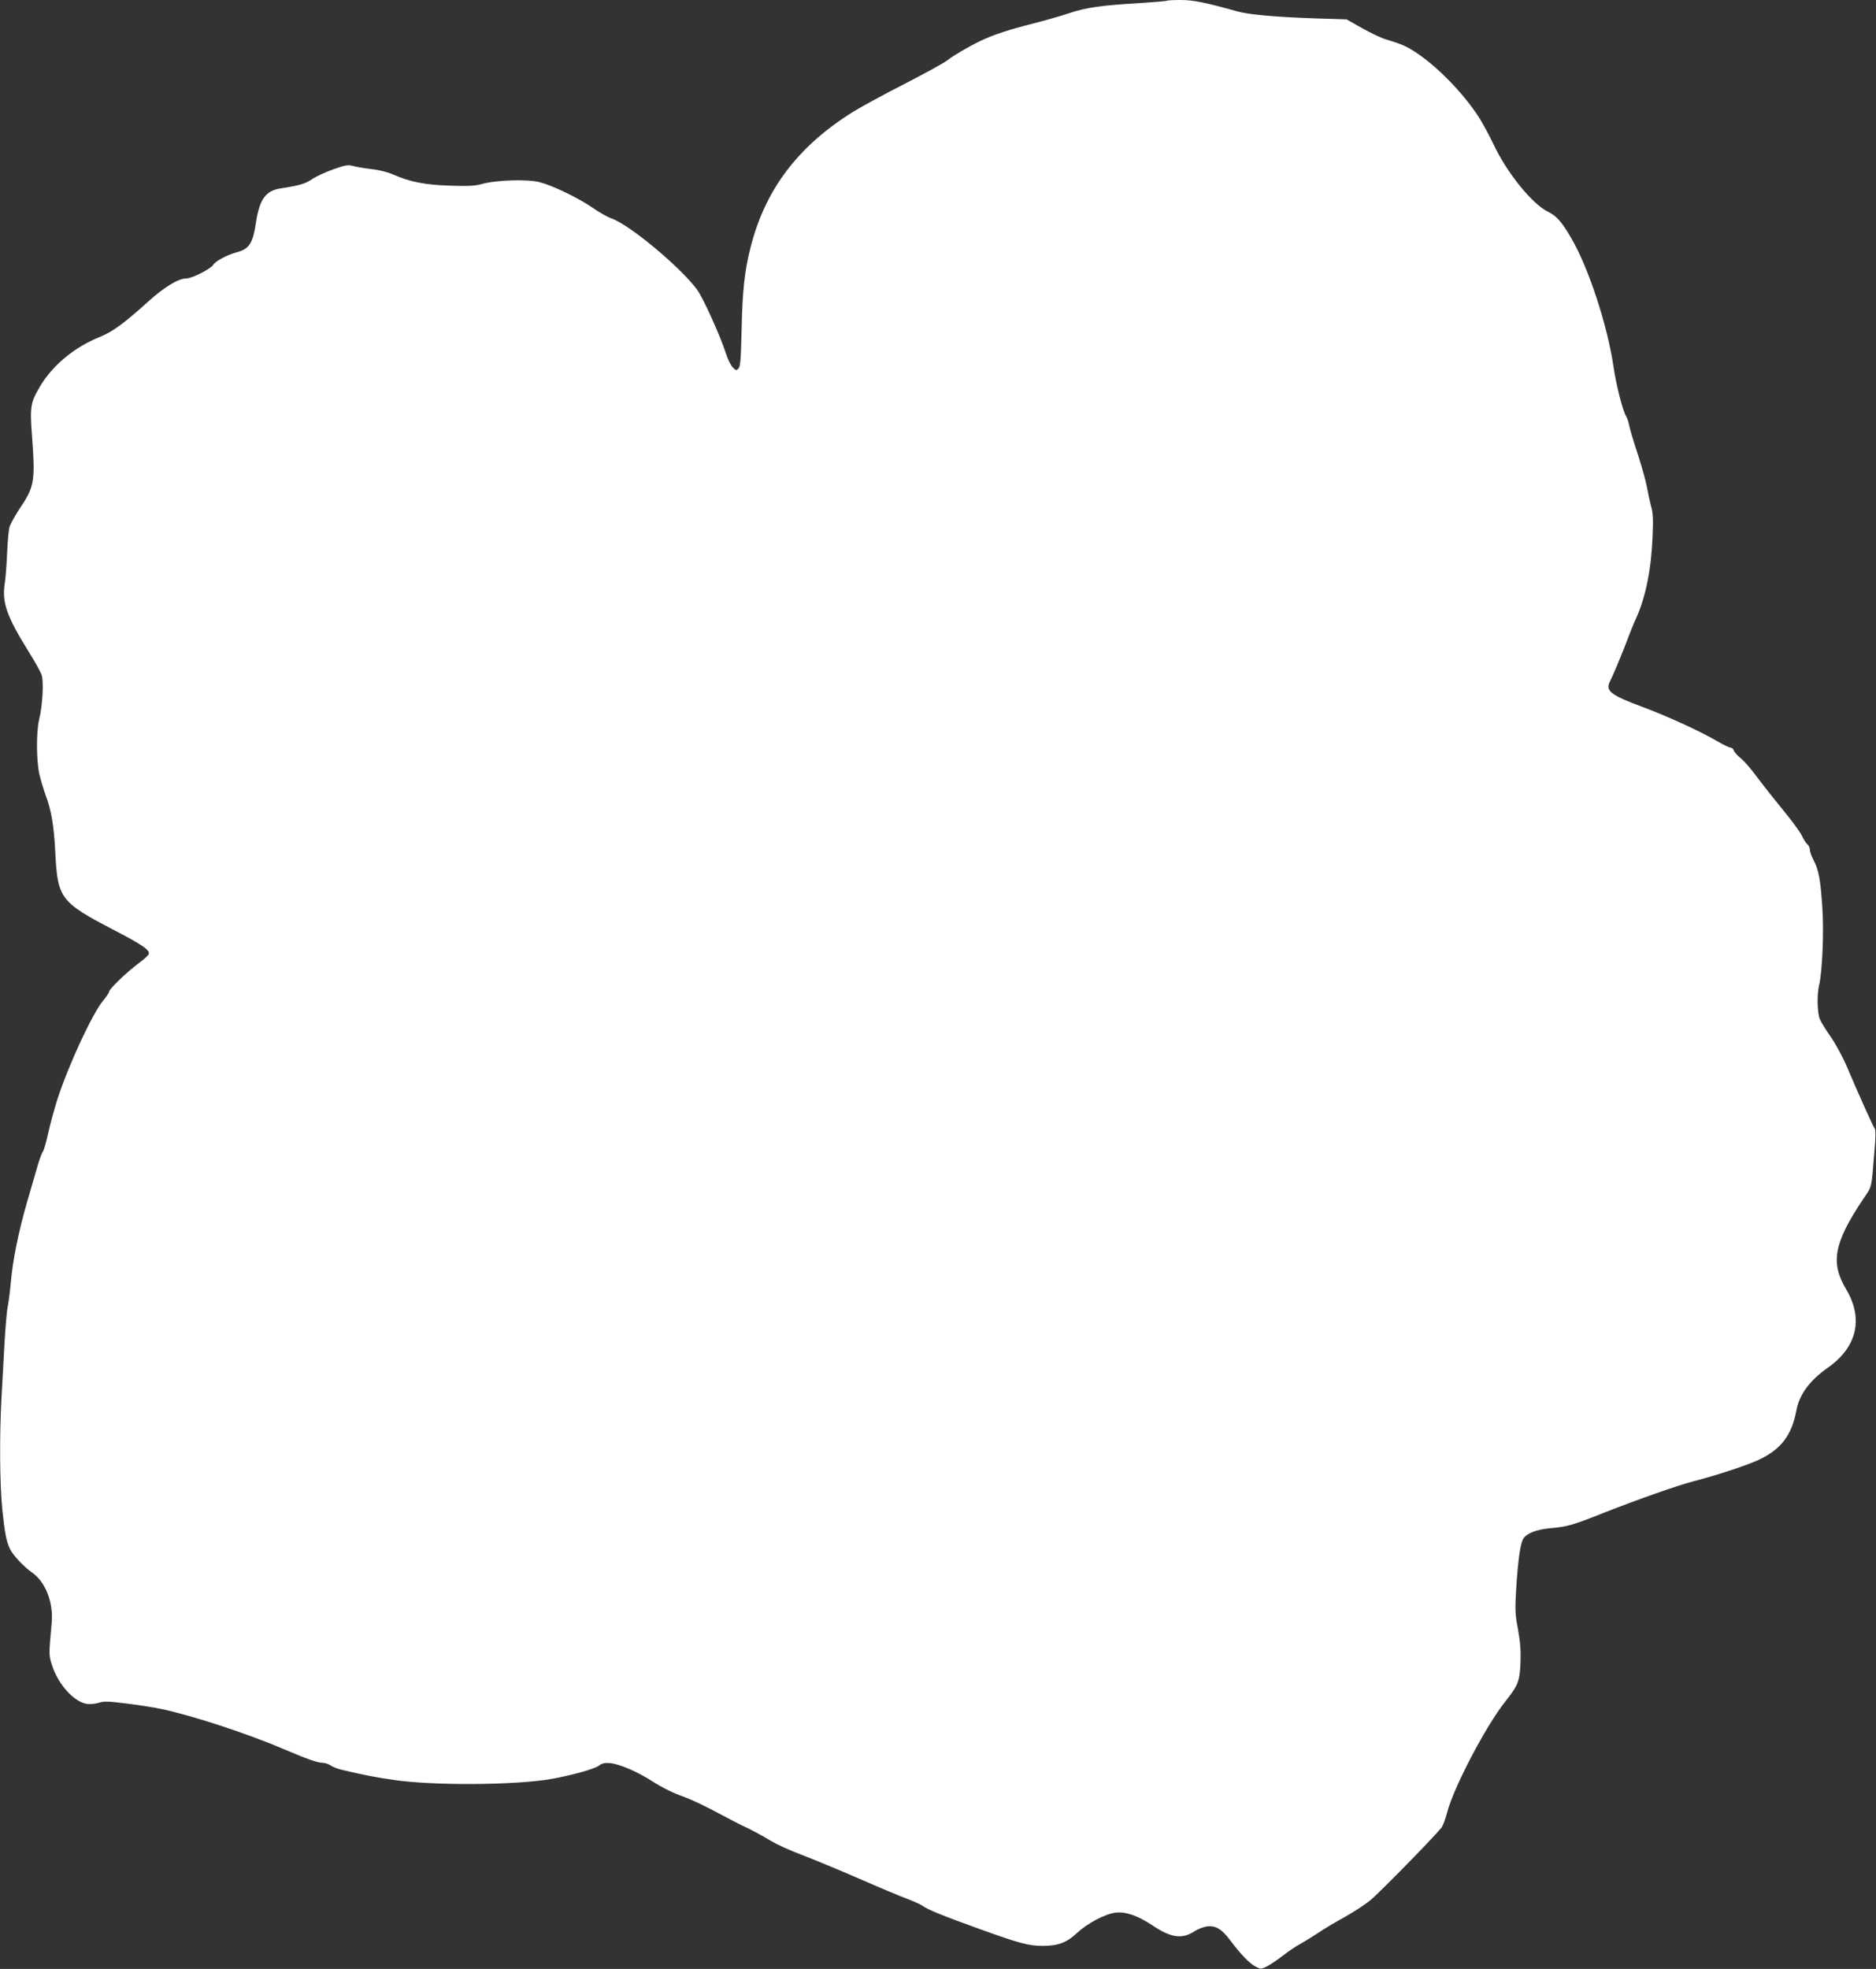 <?xml version="1.0" standalone="no"?>
<!DOCTYPE svg PUBLIC "-//W3C//DTD SVG 20010904//EN"
 "http://www.w3.org/TR/2001/REC-SVG-20010904/DTD/svg10.dtd">
<svg version="1.0" xmlns="http://www.w3.org/2000/svg"
 width="1220pt" height="1280pt" viewBox="0 0 1220 1280"
 preserveAspectRatio="xMidYMid meet">
<rect x="0" y="0" width="1220" height="1280" fill="#333333" stroke="none"/>
<g transform="translate(0,1280) scale(0.1,-0.1)"
fill="#ffffff" stroke="none">
<path d="M7589 12795 c-3 -2 -82 -9 -175 -15 -257 -15 -349 -29 -459 -65 -55
-19 -163 -49 -240 -69 -145 -36 -258 -73 -335 -110 -85 -41 -185 -100 -216
-126 -18 -15 -141 -83 -275 -152 -134 -68 -286 -151 -338 -183 -360 -223 -575
-507 -670 -883 -38 -149 -53 -282 -58 -530 -5 -199 -8 -246 -21 -258 -13 -14
-17 -13 -37 8 -13 13 -33 55 -45 93 -36 112 -150 364 -188 414 -112 149 -443
424 -556 461 -21 7 -75 37 -120 68 -97 67 -262 146 -348 168 -78 20 -281 14
-373 -12 -48 -13 -89 -15 -210 -11 -161 5 -261 25 -367 72 -33 15 -91 30 -137
35 -44 5 -99 14 -121 20 -37 10 -51 8 -133 -21 -51 -18 -113 -47 -138 -64 -44
-30 -83 -41 -205 -60 -96 -15 -136 -70 -159 -219 -20 -138 -44 -174 -125 -196
-63 -17 -138 -57 -153 -81 -16 -27 -138 -89 -175 -89 -52 0 -145 -57 -250
-152 -155 -140 -229 -194 -312 -228 -165 -66 -306 -183 -388 -319 -64 -108
-68 -133 -54 -323 22 -292 16 -331 -74 -465 -35 -52 -68 -112 -73 -132 -5 -20
-12 -97 -15 -171 -3 -74 -10 -164 -16 -199 -17 -121 15 -210 158 -440 39 -62
76 -129 83 -149 14 -43 6 -199 -16 -287 -20 -82 -19 -267 1 -358 9 -39 28
-101 41 -137 37 -98 54 -197 63 -380 15 -289 35 -316 373 -492 195 -101 244
-135 234 -161 -3 -8 -32 -35 -64 -58 -73 -54 -193 -168 -193 -185 0 -6 -18
-34 -40 -60 -70 -84 -225 -420 -295 -635 -20 -63 -48 -163 -61 -223 -13 -60
-29 -115 -35 -122 -6 -8 -22 -49 -34 -91 -12 -43 -43 -148 -68 -234 -56 -194
-94 -379 -107 -529 -6 -63 -15 -133 -20 -155 -5 -22 -14 -123 -20 -225 -6
-102 -15 -264 -20 -360 -14 -252 -12 -562 5 -734 16 -155 27 -211 52 -260 21
-40 90 -113 139 -147 89 -61 142 -194 130 -329 -19 -212 -19 -208 3 -278 41
-124 141 -235 226 -249 20 -3 54 0 76 7 33 11 61 11 177 -4 75 -9 179 -25 231
-36 205 -43 569 -163 806 -265 141 -60 211 -85 244 -85 15 0 38 -8 51 -17 14
-10 48 -23 75 -29 168 -39 213 -47 335 -65 254 -38 787 -35 1025 6 133 24 278
64 309 86 22 17 38 20 75 17 64 -7 180 -57 281 -123 46 -30 121 -68 166 -84
85 -31 159 -66 299 -141 44 -23 91 -48 104 -54 58 -26 131 -65 197 -105 39
-23 129 -64 200 -90 71 -27 237 -96 369 -153 132 -58 273 -117 314 -132 40
-15 85 -35 100 -45 37 -27 125 -62 376 -153 253 -91 315 -108 406 -108 99 0
156 21 222 83 70 65 184 125 252 133 65 8 145 -20 237 -81 122 -83 196 -93
276 -40 23 15 61 29 84 32 56 5 94 -18 150 -93 66 -88 123 -147 162 -168 33
-18 37 -18 70 -2 19 9 68 41 108 72 40 31 91 65 113 76 22 12 72 43 112 69 39
27 118 74 175 105 56 31 133 81 169 110 55 45 395 391 461 470 10 11 27 55 38
98 42 164 253 567 381 727 81 102 92 129 97 249 3 78 -1 133 -16 216 -19 100
-20 128 -12 265 12 189 27 296 47 327 21 34 86 59 173 67 114 10 148 20 354
102 214 84 468 174 578 203 162 42 348 104 426 140 144 68 214 159 244 320 19
104 86 195 205 279 190 133 233 319 118 511 -103 173 -78 301 111 584 60 89
53 59 74 314 8 88 8 137 2 145 -11 13 -101 214 -182 404 -26 61 -73 148 -104
192 -31 44 -63 96 -71 115 -17 40 -20 160 -5 221 21 90 32 348 21 506 -12 181
-24 245 -57 307 -13 25 -24 55 -24 67 0 13 -7 29 -16 36 -9 7 -26 34 -38 60
-13 25 -66 97 -118 160 -52 63 -127 158 -167 211 -39 54 -89 112 -111 129 -22
18 -42 40 -45 51 -4 10 -13 18 -21 18 -9 0 -48 19 -87 42 -114 66 -319 160
-487 223 -203 75 -241 104 -211 163 21 41 76 174 108 257 18 50 47 122 65 160
61 138 96 312 105 525 5 114 3 157 -10 200 -8 30 -20 87 -27 125 -7 39 -34
135 -60 215 -27 80 -51 163 -55 184 -3 21 -13 48 -20 60 -21 33 -64 200 -81
316 -40 275 -164 652 -277 844 -60 103 -95 143 -149 169 -103 49 -269 254
-358 444 -26 55 -68 132 -92 170 -103 159 -270 330 -413 424 -60 39 -92 53
-195 84 -30 9 -99 42 -154 73 l-99 56 -220 7 c-248 9 -416 24 -491 45 -203 57
-285 74 -367 74 -47 0 -88 -2 -90 -5z"/>
</g>
</svg>
